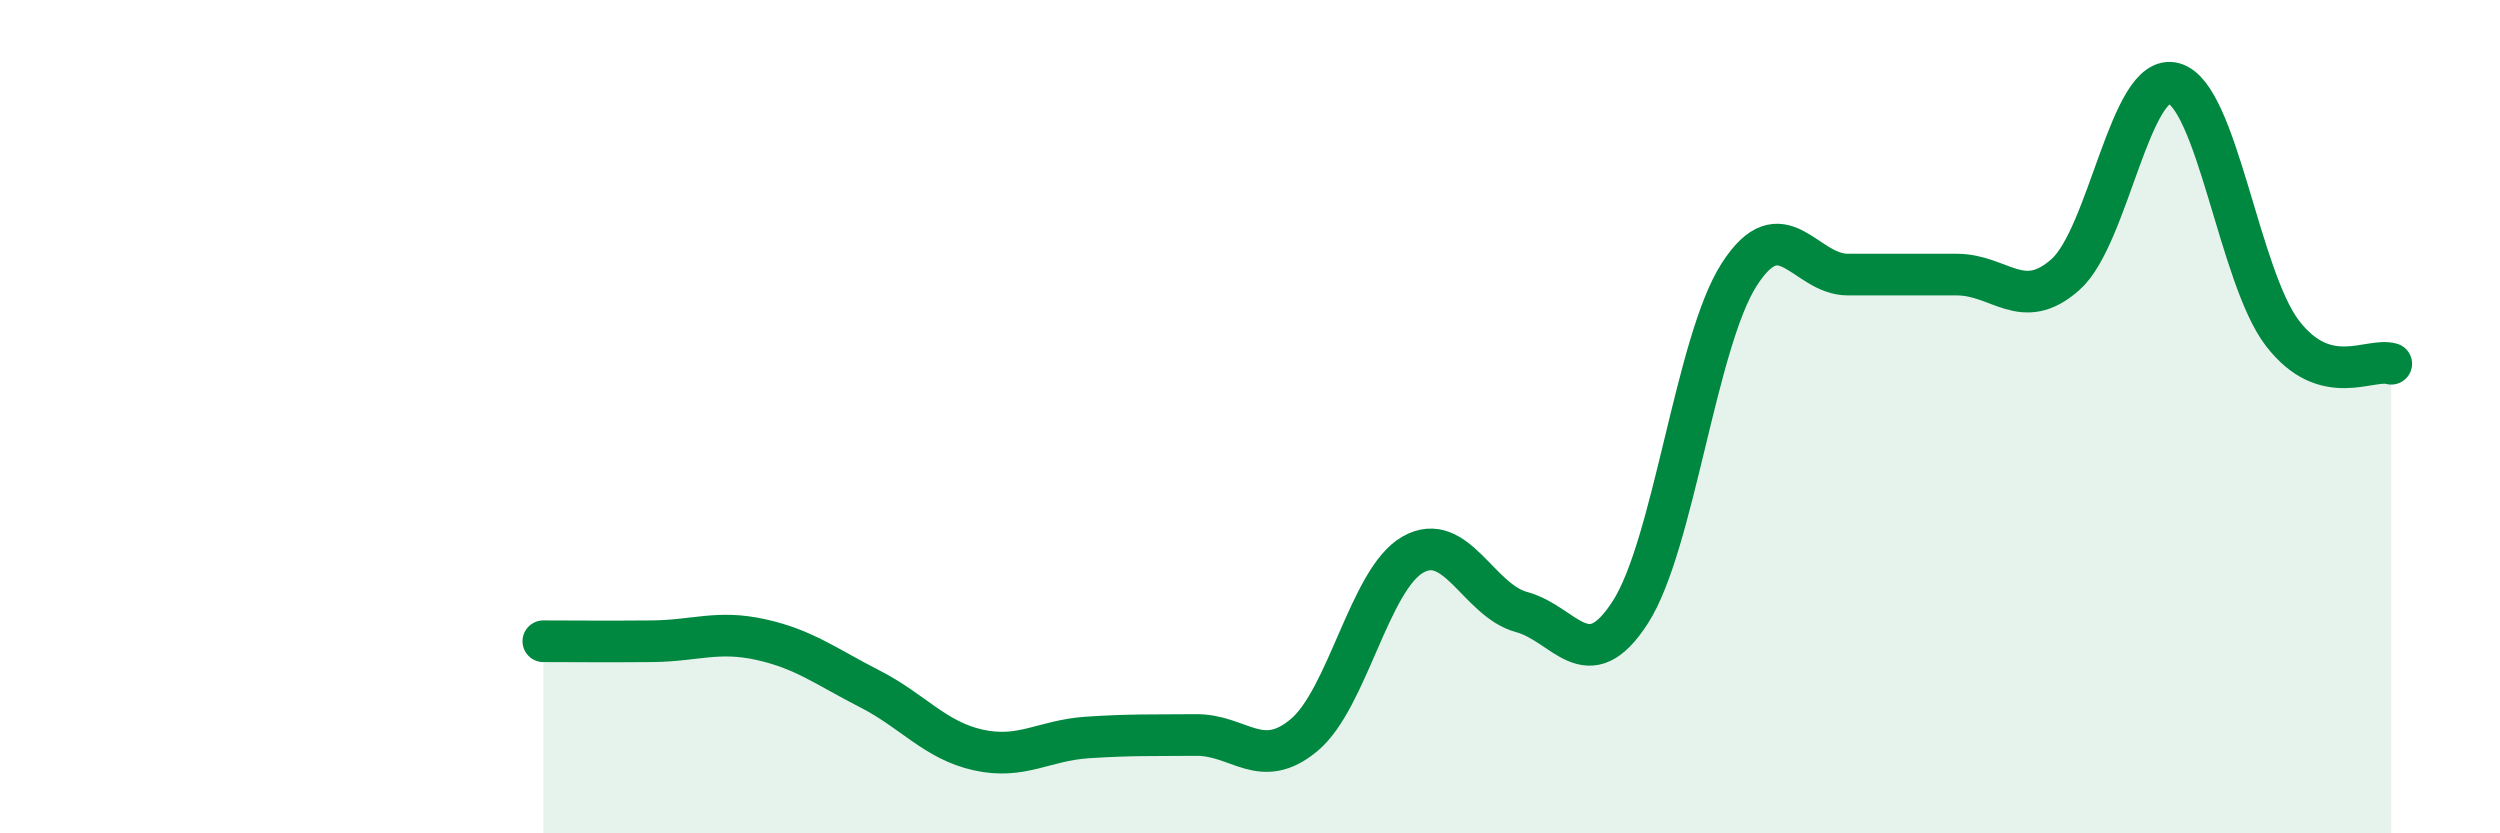 
    <svg width="60" height="20" viewBox="0 0 60 20" xmlns="http://www.w3.org/2000/svg">
      <path
        d="M 13.04,15.39 C 13.56,15.39 14.61,15.4 15.65,15.39 C 16.69,15.38 17.22,15.12 18.26,15.35 C 19.3,15.58 19.83,16 20.87,16.53 C 21.91,17.06 22.44,17.77 23.48,18 C 24.52,18.23 25.05,17.77 26.09,17.7 C 27.13,17.63 27.66,17.65 28.7,17.64 C 29.74,17.63 30.26,18.51 31.3,17.64 C 32.34,16.77 32.87,13.9 33.91,13.31 C 34.95,12.72 35.48,14.41 36.52,14.69 C 37.56,14.97 38.09,16.31 39.13,14.69 C 40.17,13.07 40.7,8.21 41.74,6.59 C 42.78,4.97 43.31,6.59 44.35,6.59 C 45.39,6.59 45.92,6.59 46.96,6.59 C 48,6.59 48.53,7.51 49.57,6.59 C 50.61,5.67 51.13,1.72 52.17,2 C 53.21,2.28 53.74,6.65 54.78,8 C 55.82,9.35 56.87,8.58 57.39,8.73L57.39 20L13.04 20Z"
        fill="#008740"
        opacity="0.1"
        stroke-linecap="round"
        stroke-linejoin="round"
      />
      <path
        d="M 13.04,15.39 C 13.56,15.39 14.61,15.4 15.65,15.39 C 16.69,15.38 17.22,15.12 18.26,15.35 C 19.3,15.58 19.83,16 20.87,16.53 C 21.91,17.06 22.44,17.77 23.48,18 C 24.52,18.23 25.05,17.77 26.09,17.7 C 27.13,17.63 27.66,17.65 28.7,17.64 C 29.74,17.63 30.26,18.51 31.3,17.64 C 32.34,16.77 32.87,13.9 33.91,13.31 C 34.95,12.72 35.48,14.41 36.52,14.69 C 37.56,14.97 38.09,16.31 39.13,14.69 C 40.17,13.07 40.7,8.21 41.74,6.59 C 42.78,4.97 43.31,6.59 44.35,6.59 C 45.39,6.59 45.92,6.59 46.96,6.59 C 48,6.59 48.53,7.51 49.57,6.59 C 50.61,5.67 51.13,1.72 52.17,2 C 53.21,2.28 53.74,6.65 54.78,8 C 55.82,9.35 56.87,8.58 57.39,8.73"
        stroke="#008740"
        stroke-width="1"
        fill="none"
        stroke-linecap="round"
        stroke-linejoin="round"
      />
    </svg>
  